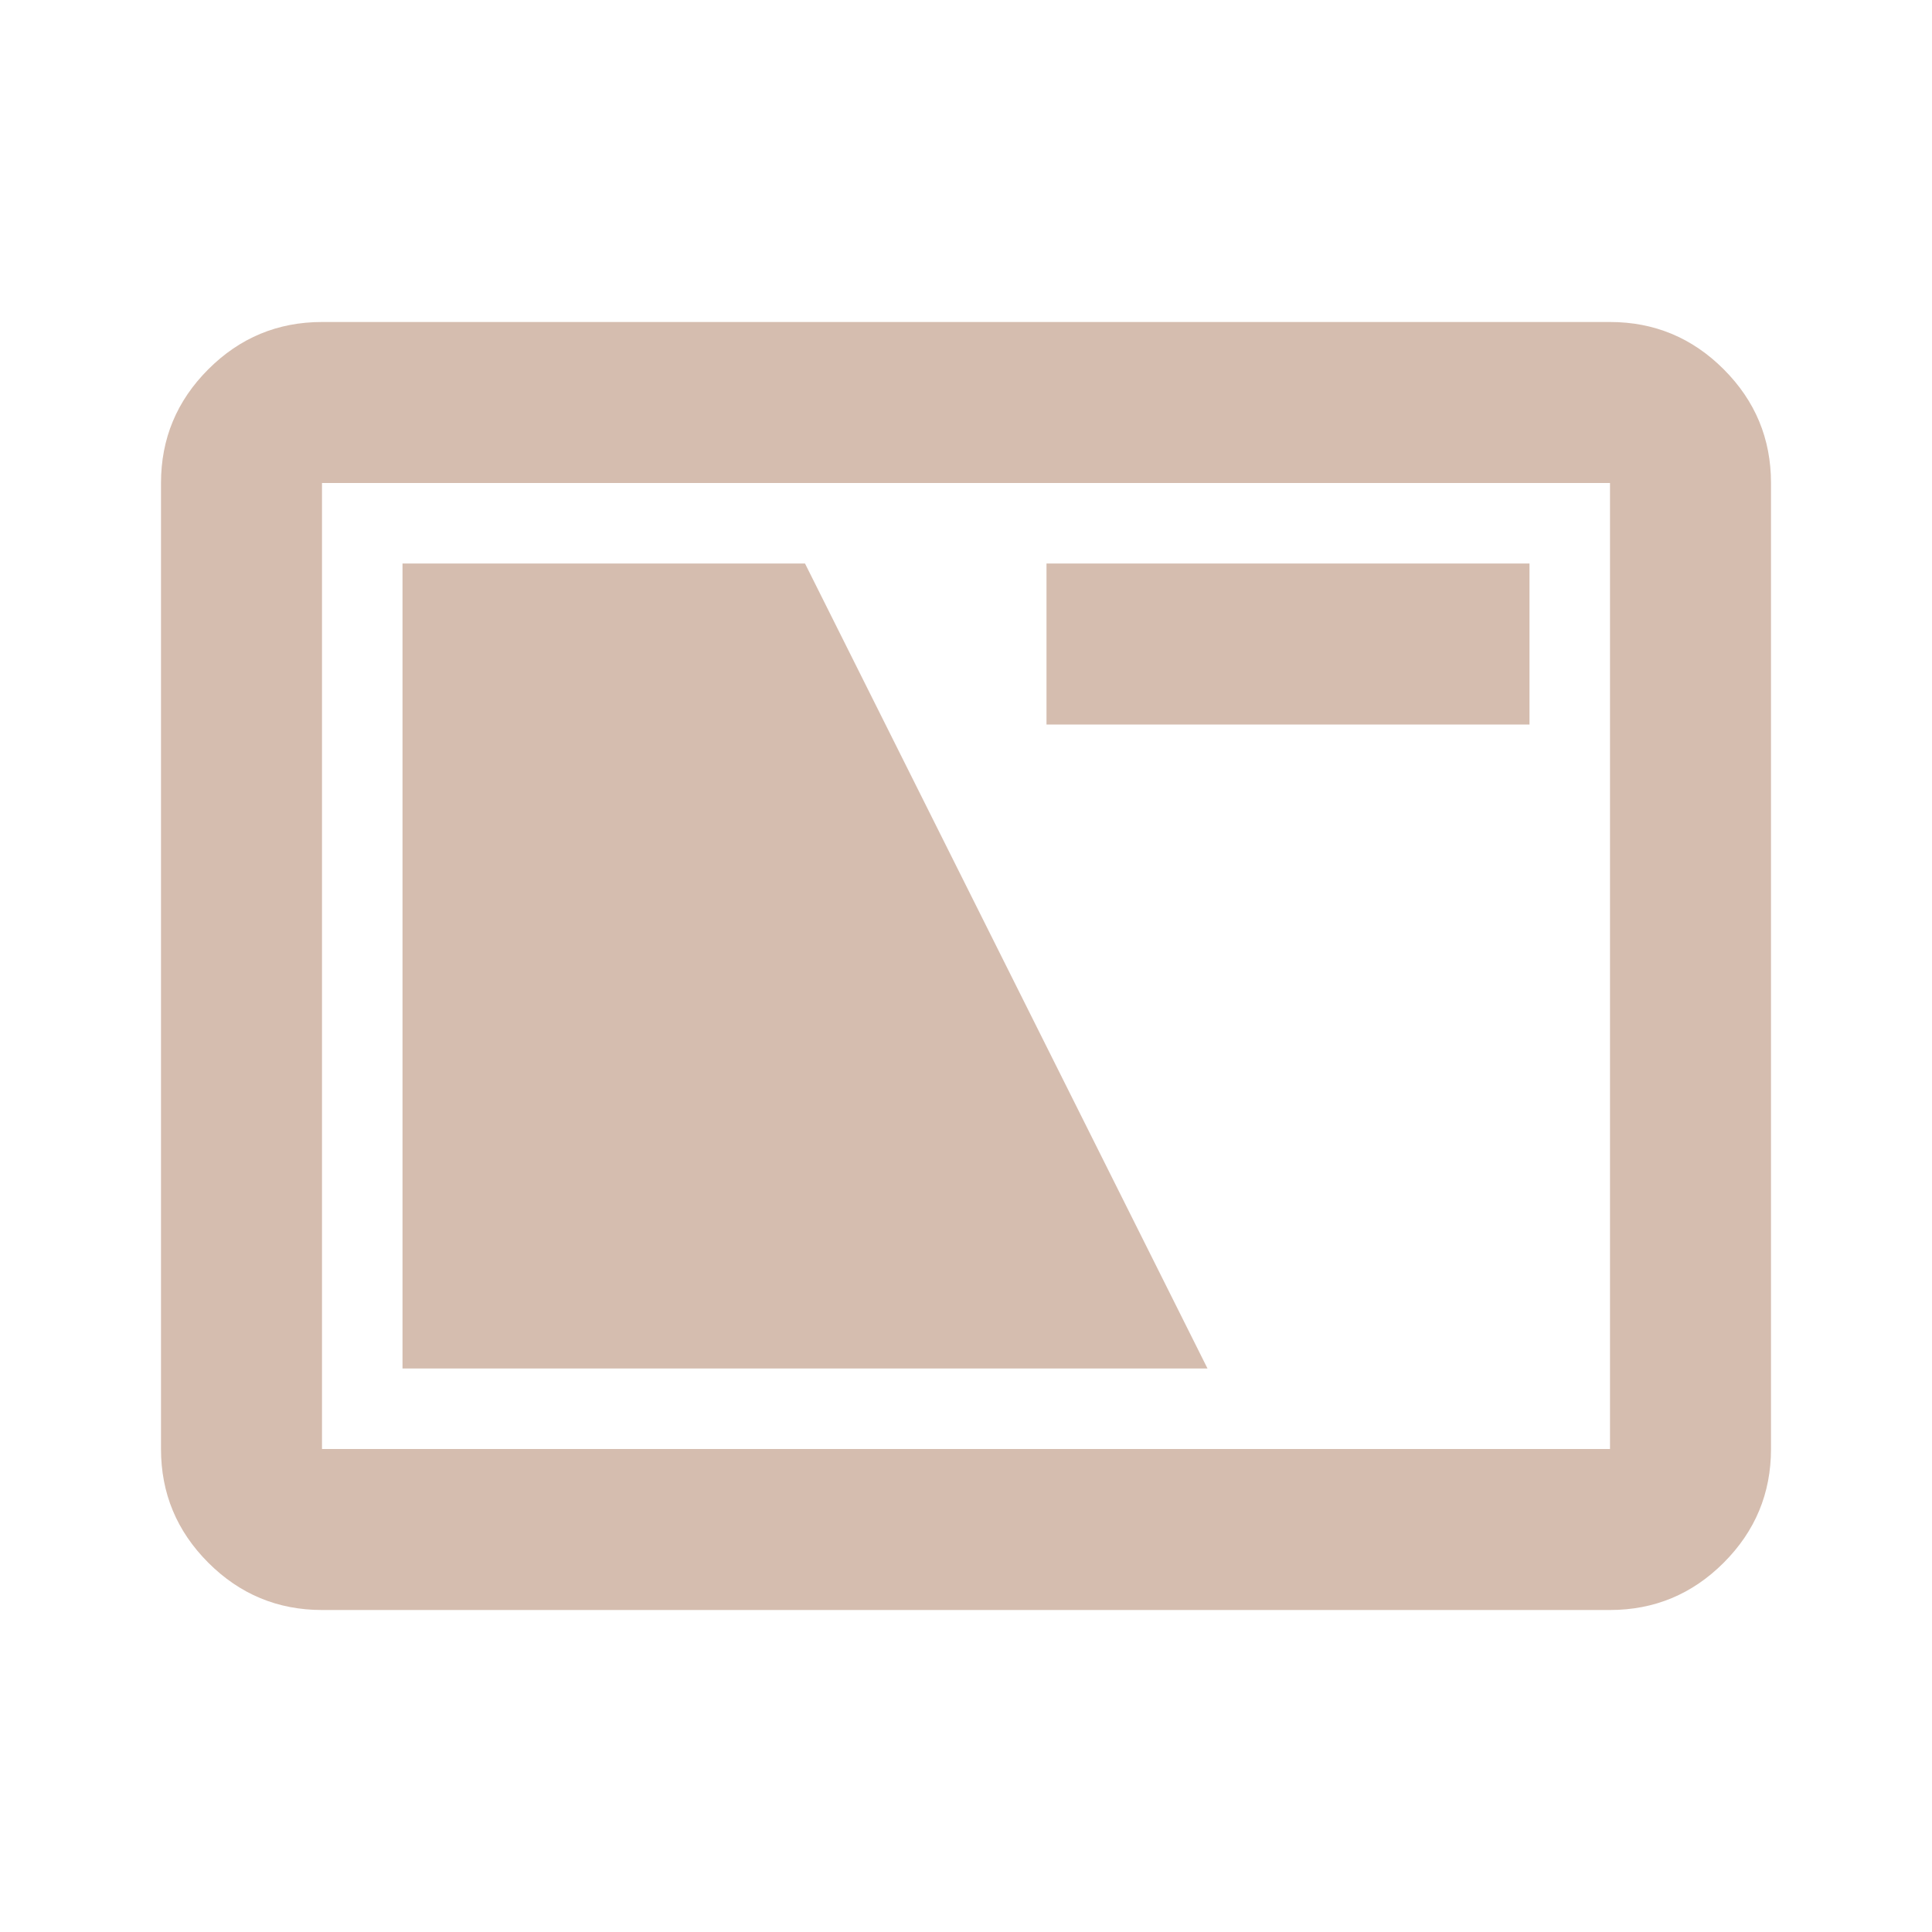 <svg fill="#D5BDAF" width="24px" viewBox="0 -960 960 960" height="24px" xmlns="http://www.w3.org/2000/svg"><path d="M160-160q-33 0-56.5-23.5T80-240v-480q0-33 23.5-56.5T160-800h640q33 0 56.5 23.5T880-720v480q0 33-23.5 56.5T800-160H160Zm0-80h640v-480H160v480Zm40-40h400L400-680H200v400Zm320-320h240v-80H520v80ZM160-240v-480 480Z"></path></svg>